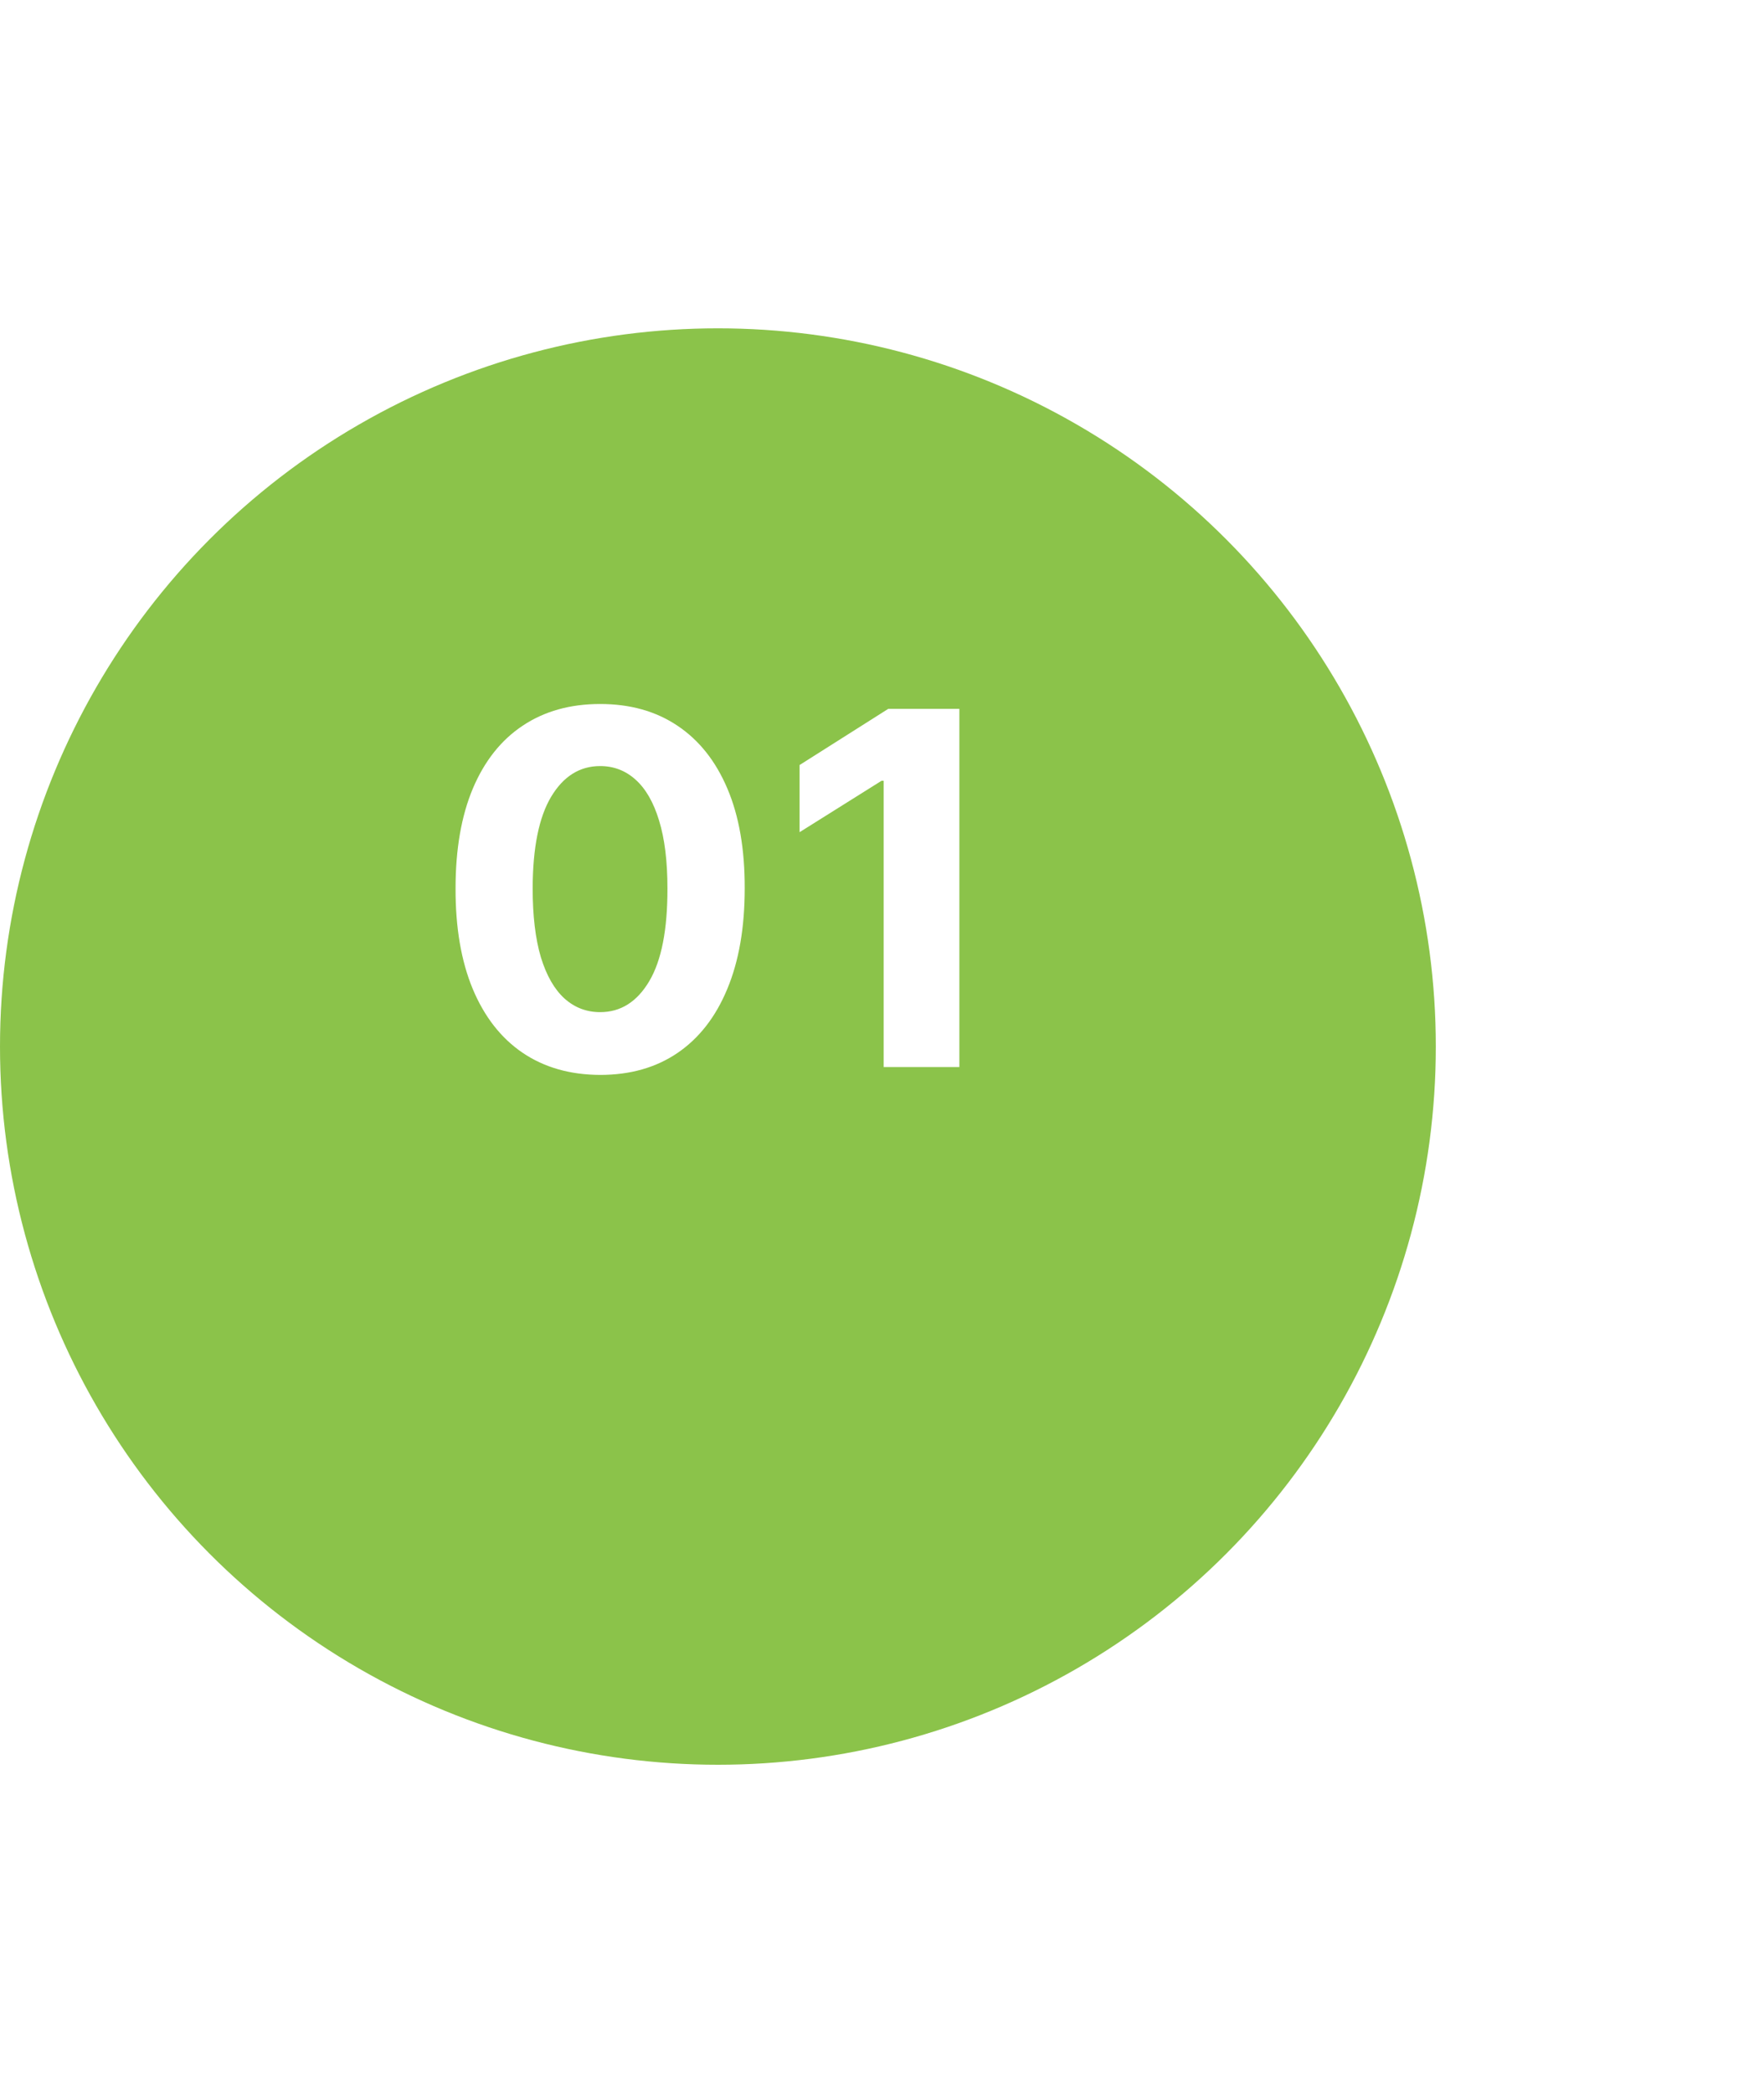 <svg width="86" height="102" viewBox="0 0 86 102" fill="none" xmlns="http://www.w3.org/2000/svg">
<g filter="url(#filter0_dd_2557_1373)">
<circle cx="35" cy="43" r="35" fill="#8BC34A"/>
</g>
<path d="M29.259 52.383C27.793 52.378 26.531 52.017 25.474 51.301C24.423 50.585 23.614 49.548 23.046 48.19C22.483 46.832 22.204 45.199 22.21 43.29C22.21 41.386 22.491 39.764 23.054 38.423C23.622 37.082 24.432 36.062 25.483 35.364C26.54 34.659 27.798 34.307 29.259 34.307C30.719 34.307 31.974 34.659 33.026 35.364C34.082 36.068 34.895 37.091 35.463 38.432C36.031 39.767 36.312 41.386 36.307 43.29C36.307 45.205 36.023 46.841 35.455 48.199C34.892 49.557 34.085 50.594 33.034 51.31C31.983 52.026 30.724 52.383 29.259 52.383ZM29.259 49.324C30.259 49.324 31.057 48.821 31.653 47.815C32.25 46.81 32.545 45.301 32.54 43.29C32.54 41.966 32.403 40.864 32.131 39.983C31.864 39.102 31.483 38.44 30.989 37.997C30.5 37.554 29.923 37.332 29.259 37.332C28.264 37.332 27.469 37.83 26.872 38.824C26.276 39.818 25.974 41.307 25.969 43.29C25.969 44.631 26.102 45.75 26.369 46.648C26.642 47.54 27.026 48.21 27.52 48.659C28.014 49.102 28.594 49.324 29.259 49.324ZM46.772 34.545V52H43.082V38.048H42.979L38.982 40.554V37.281L43.303 34.545H46.772Z" fill="white"/>
<defs>
<filter id="filter0_dd_2557_1373" x="-16" y="0" width="102" height="102" filterUnits="userSpaceOnUse" color-interpolation-filters="sRGB">
<feFlood flood-opacity="0" result="BackgroundImageFix"/>
<feColorMatrix in="SourceAlpha" type="matrix" values="0 0 0 0 0 0 0 0 0 0 0 0 0 0 0 0 0 0 127 0" result="hardAlpha"/>
<feOffset dy="8"/>
<feGaussianBlur stdDeviation="8"/>
<feColorMatrix type="matrix" values="0 0 0 0 0 0 0 0 0 0 0 0 0 0 0 0 0 0 0.08 0"/>
<feBlend mode="normal" in2="BackgroundImageFix" result="effect1_dropShadow_2557_1373"/>
<feColorMatrix in="SourceAlpha" type="matrix" values="0 0 0 0 0 0 0 0 0 0 0 0 0 0 0 0 0 0 127 0" result="hardAlpha"/>
<feOffset/>
<feGaussianBlur stdDeviation="2"/>
<feColorMatrix type="matrix" values="0 0 0 0 0 0 0 0 0 0 0 0 0 0 0 0 0 0 0.04 0"/>
<feBlend mode="normal" in2="effect1_dropShadow_2557_1373" result="effect2_dropShadow_2557_1373"/>
<feBlend mode="normal" in="SourceGraphic" in2="effect2_dropShadow_2557_1373" result="shape"/>
</filter>
</defs>
</svg>
